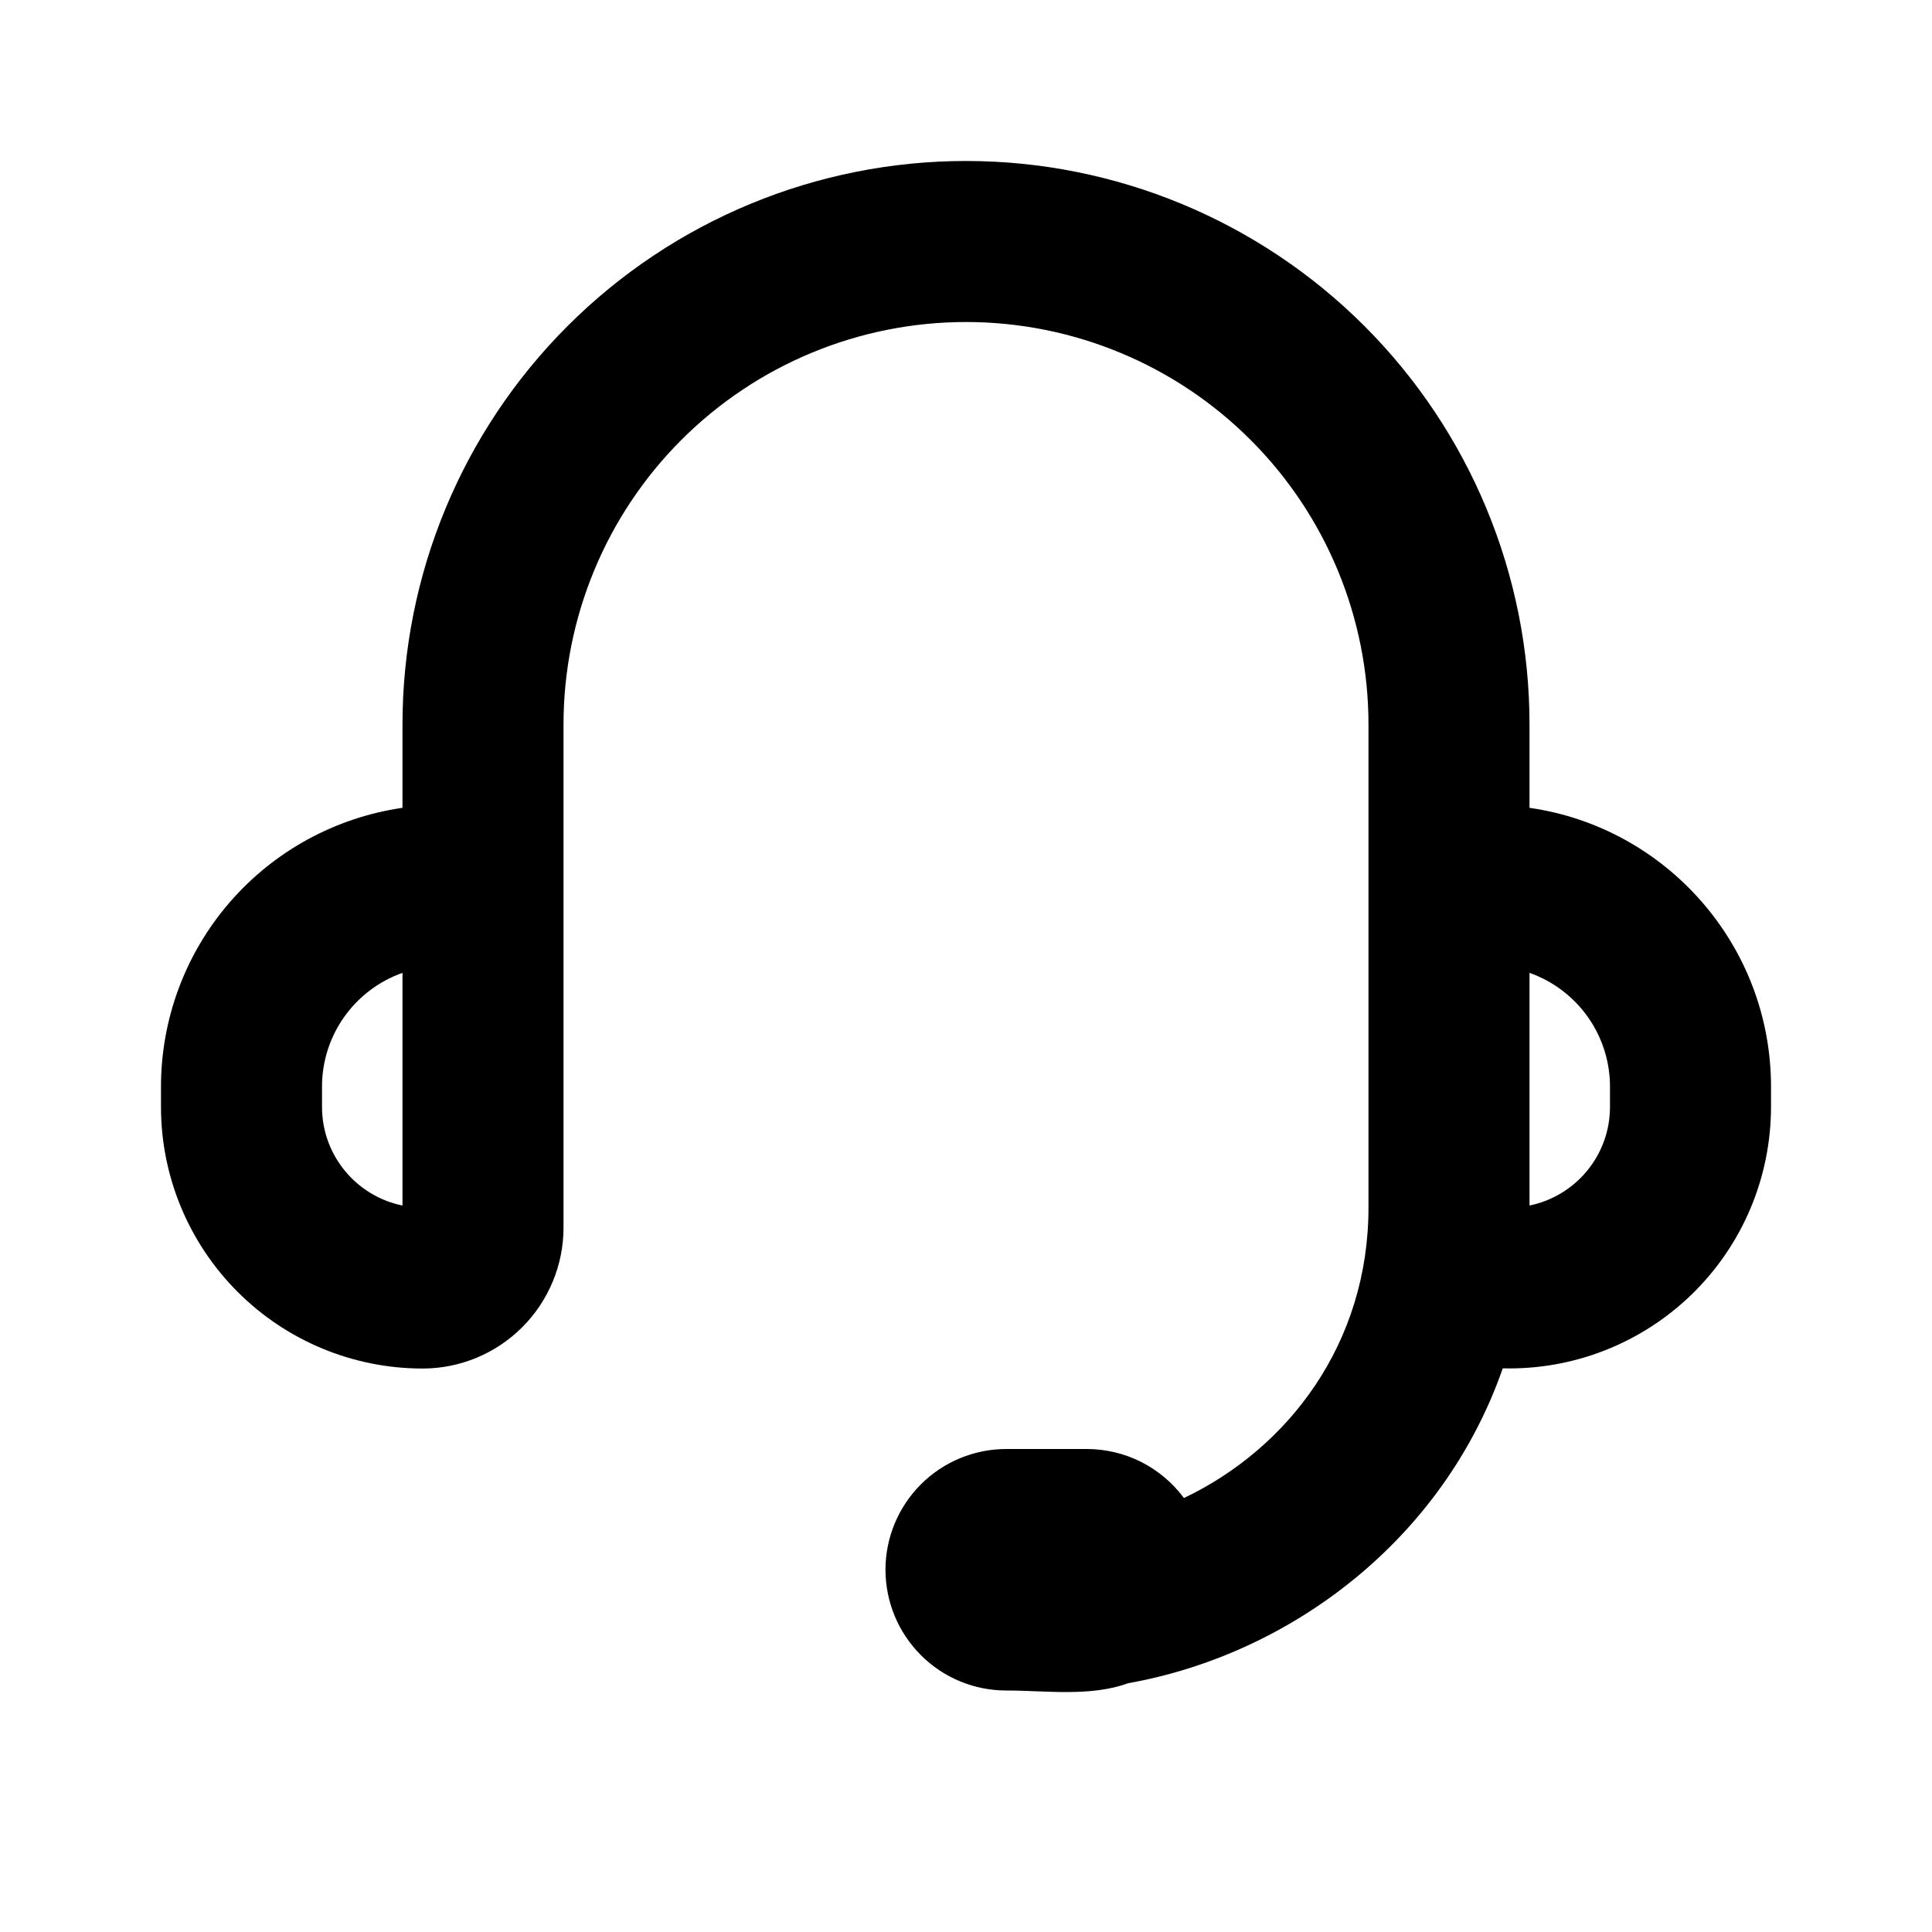 <svg width="40" height="40" viewBox="0 0 40 40" fill="none" xmlns="http://www.w3.org/2000/svg">
<g id="mingcute:service-line">
<g id="Group">
<path id="Vector" fill-rule="evenodd" clip-rule="evenodd" d="M8.333 15C8.333 11.906 9.562 8.939 11.75 6.751C13.938 4.563 16.906 3.333 20 3.333C23.094 3.333 26.062 4.563 28.25 6.751C30.437 8.939 31.667 11.906 31.667 15V16.725C34.493 17.13 36.667 19.562 36.667 22.5V22.917C36.666 23.64 36.522 24.355 36.241 25.021C35.96 25.687 35.548 26.29 35.031 26.794C34.513 27.298 33.9 27.694 33.227 27.958C32.554 28.222 31.836 28.348 31.113 28.33C29.88 31.863 26.743 34.245 23.358 34.849C22.575 35.135 21.648 35 20.833 35C20.17 35 19.534 34.737 19.066 34.268C18.597 33.799 18.333 33.163 18.333 32.5C18.333 31.837 18.597 31.201 19.066 30.732C19.534 30.264 20.17 30 20.833 30H22.5C22.891 30 23.277 30.092 23.627 30.268C23.976 30.445 24.279 30.7 24.512 31.015C26.672 29.987 28.333 27.815 28.333 25V15C28.333 12.79 27.455 10.67 25.892 9.108C24.33 7.545 22.21 6.667 20 6.667C17.79 6.667 15.67 7.545 14.107 9.108C12.545 10.67 11.667 12.79 11.667 15V25.417C11.667 26.19 11.359 26.932 10.812 27.479C10.265 28.026 9.523 28.334 8.75 28.334C7.313 28.334 5.936 27.763 4.92 26.747C3.904 25.731 3.333 24.353 3.333 22.917V22.5C3.333 21.097 3.838 19.741 4.757 18.68C5.675 17.62 6.945 16.926 8.333 16.725V15ZM8.333 20.142C7.846 20.314 7.423 20.634 7.125 21.056C6.826 21.478 6.666 21.983 6.667 22.5V22.917C6.667 23.925 7.383 24.767 8.333 24.959V20.142ZM31.667 20.142V24.959C32.617 24.765 33.333 23.925 33.333 22.917V22.5C33.334 21.983 33.173 21.478 32.875 21.056C32.576 20.634 32.154 20.314 31.667 20.142Z" fill="black"/>
</g>
</g>
</svg>
